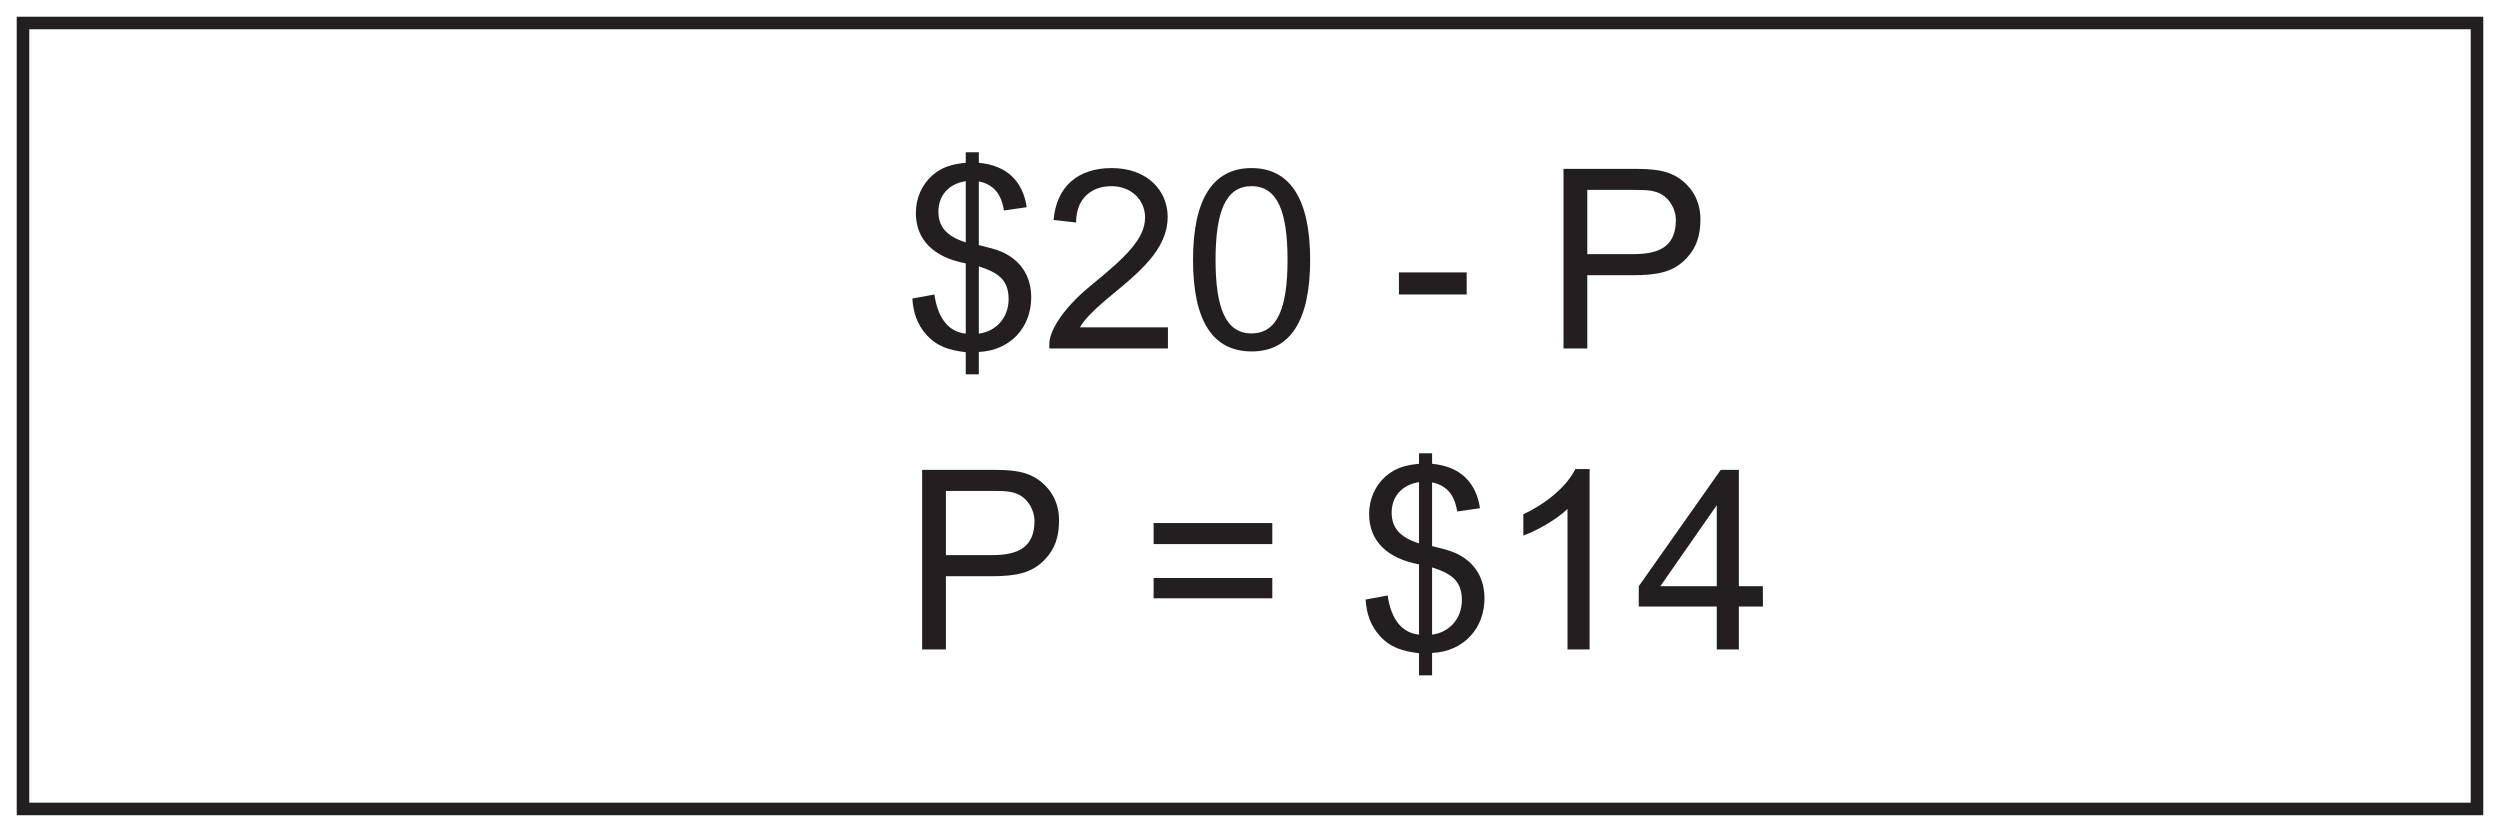<?xml version="1.0" encoding="UTF-8"?>
<svg xmlns="http://www.w3.org/2000/svg" xmlns:xlink="http://www.w3.org/1999/xlink" width="598pt" height="199pt" viewBox="0 0 598 199" version="1.1">
<defs>
<g>
<symbol overflow="visible" id="glyph0-0">
<path style="stroke:none;" d="M 0.719 0 L 29.219 0 L 29.219 -39.906 L 0.719 -39.906 Z M 5.281 -37.078 L 24.656 -37.078 L 15 -22.5 Z M 3.594 -34.5 L 13.266 -19.984 C 13.266 -19.984 3.594 -5.406 3.594 -5.453 Z M 26.406 -34.5 L 26.406 -5.406 L 16.688 -19.984 Z M 24.656 -2.875 L 5.281 -2.875 L 15 -17.406 Z M 24.656 -2.875 "/>
</symbol>
<symbol overflow="visible" id="glyph0-1">
<path style="stroke:none;" d="M 18.188 6.188 L 18.188 0.844 C 25.859 0.484 30.719 -5.156 30.719 -12.188 C 30.719 -17.219 28.266 -21.062 23.703 -23.094 C 22.078 -23.812 20.047 -24.234 18.188 -24.719 L 18.188 -39.953 C 21.719 -39.234 23.578 -36.953 24.188 -33 L 29.641 -33.781 C 28.734 -40.016 24.844 -43.797 18.188 -44.406 L 18.188 -46.922 L 15.062 -46.922 L 15.062 -44.406 C 11.938 -44.094 9.484 -43.5 7.078 -41.406 C 4.562 -39.188 3.125 -35.938 3.125 -32.406 C 3.125 -25.922 7.438 -21.781 15.062 -20.344 L 15.062 -3.547 C 11.219 -3.906 8.406 -6.906 7.562 -12.906 L 2.281 -11.938 C 2.516 -8.578 3.422 -5.812 5.578 -3.359 C 8.156 -0.422 11.156 0.422 15.062 0.906 L 15.062 6.188 Z M 15.062 -25.375 C 10.562 -26.766 8.516 -29.094 8.516 -32.703 C 8.516 -36.484 10.859 -39.359 15.062 -40.016 Z M 18.188 -19.625 C 22.5 -18.234 25.312 -16.625 25.312 -11.812 C 25.312 -7.141 22.078 -4.016 18.188 -3.547 Z M 18.188 -19.625 "/>
</symbol>
<symbol overflow="visible" id="glyph0-2">
<path style="stroke:none;" d="M 9 -5.047 C 13.625 -12.781 30 -19.562 30 -31.438 C 30 -37.797 25.078 -43.141 16.625 -43.141 C 8.578 -43.141 3.422 -38.812 2.703 -30.719 L 8.094 -30.125 C 8.094 -35.812 11.703 -38.812 16.562 -38.812 C 21.234 -38.812 24.594 -35.578 24.594 -31.312 C 24.594 -26.094 19.625 -21.594 11.641 -15.062 C 4.375 -9.125 1.688 -3.781 1.688 -1.141 L 1.688 0 L 30.062 0 L 30.062 -5.047 Z M 9 -5.047 "/>
</symbol>
<symbol overflow="visible" id="glyph0-3">
<path style="stroke:none;" d="M 2.703 -21.188 C 2.703 -6.547 7.438 0.719 16.734 0.719 C 25.922 0.719 30.719 -6.594 30.719 -21.188 C 30.719 -35.812 25.859 -43.141 16.688 -43.141 C 7.5 -43.141 2.703 -35.766 2.703 -21.188 Z M 8.094 -21.188 C 8.094 -32.812 10.562 -38.812 16.688 -38.812 C 22.922 -38.812 25.312 -32.703 25.312 -21.188 C 25.312 -9.656 22.859 -3.594 16.688 -3.594 C 10.5 -3.594 8.094 -9.719 8.094 -21.188 Z M 8.094 -21.188 "/>
</symbol>
<symbol overflow="visible" id="glyph0-4">
<path style="stroke:none;" d=""/>
</symbol>
<symbol overflow="visible" id="glyph0-5">
<path style="stroke:none;" d="M 18.125 -12.906 L 18.125 -18.188 L 1.922 -18.188 L 1.922 -12.906 Z M 18.125 -12.906 "/>
</symbol>
<symbol overflow="visible" id="glyph0-6">
<path style="stroke:none;" d="M 10.312 0 L 10.312 -17.516 L 21.297 -17.516 C 27 -17.516 30.906 -18.234 34.016 -21.547 C 36.422 -24.062 37.375 -27 37.375 -30.906 C 37.375 -34.625 35.875 -37.797 33.188 -40.016 C 29.766 -42.844 25.859 -42.953 20.812 -42.953 L 4.625 -42.953 L 4.625 0 Z M 10.312 -37.922 L 21.297 -37.922 C 24.719 -37.922 27.125 -37.922 29.219 -36 C 30.719 -34.562 31.5 -32.516 31.5 -30.781 C 31.5 -24.844 28.141 -22.562 21.422 -22.562 L 10.312 -22.562 Z M 10.312 -37.922 "/>
</symbol>
<symbol overflow="visible" id="glyph0-7">
<path style="stroke:none;" d="M 31.688 -17.094 L 3.297 -17.094 L 3.297 -12.234 L 31.688 -12.234 Z M 31.688 -30.234 L 3.297 -30.234 L 3.297 -25.203 L 31.688 -25.203 Z M 31.688 -30.234 "/>
</symbol>
<symbol overflow="visible" id="glyph0-8">
<path style="stroke:none;" d="M 22.5 -43.141 L 19.078 -43.141 C 17.219 -39.297 12.547 -35.094 6.656 -32.344 L 6.656 -27.234 C 10.078 -28.5 14.578 -31.078 17.219 -33.594 L 17.219 0 L 22.5 0 Z M 22.5 -43.141 "/>
</symbol>
<symbol overflow="visible" id="glyph0-9">
<path style="stroke:none;" d="M 24.844 0 L 24.844 -10.266 L 30.594 -10.266 L 30.594 -15.125 L 24.844 -15.125 L 24.844 -42.953 L 20.516 -42.953 L 0.906 -15.125 L 0.906 -10.266 L 19.562 -10.266 L 19.562 0 Z M 6.062 -15.125 L 19.562 -34.5 L 19.562 -15.125 Z M 6.062 -15.125 "/>
</symbol>
</g>
</defs>
<g id="surface1">
<rect x="0" y="0" width="598" height="199" style="fill:rgb(100%,100%,100%);fill-opacity:1;stroke:none;"/>
<path style=" stroke:none;fill-rule:nonzero;fill:rgb(100%,100%,100%);fill-opacity:1;" d="M 5.5 5.5 L 592.5 5.5 L 592.5 193.5 L 5.5 193.5 Z M 5.5 5.5 "/>
<path style=" stroke:none;fill-rule:nonzero;fill:rgb(13.73%,12.16%,12.549%);fill-opacity:1;" d="M 594 4 L 4 4 L 4 195 L 594 195 Z M 591 192 L 7 192 L 7 7 L 591 7 Z M 591 192 "/>
<g style="fill:rgb(13.73%,12.16%,12.549%);fill-opacity:1;">
  <use xlink:href="#glyph0-1" x="215.948" y="83.345"/>
  <use xlink:href="#glyph0-2" x="249.308" y="83.345"/>
  <use xlink:href="#glyph0-3" x="282.668" y="83.345"/>
  <use xlink:href="#glyph0-4" x="316.028" y="83.345"/>
  <use xlink:href="#glyph0-5" x="332.708" y="83.345"/>
  <use xlink:href="#glyph0-4" x="352.688" y="83.345"/>
  <use xlink:href="#glyph0-6" x="369.368" y="83.345"/>
</g>
<g style="fill:rgb(13.73%,12.16%,12.549%);fill-opacity:1;">
  <use xlink:href="#glyph0-6" x="215.948" y="155.345"/>
  <use xlink:href="#glyph0-4" x="255.968" y="155.345"/>
  <use xlink:href="#glyph0-7" x="272.648" y="155.345"/>
  <use xlink:href="#glyph0-4" x="307.688" y="155.345"/>
  <use xlink:href="#glyph0-1" x="324.368" y="155.345"/>
  <use xlink:href="#glyph0-8" x="357.728" y="155.345"/>
  <use xlink:href="#glyph0-9" x="391.088" y="155.345"/>
</g>
</g>
</svg>
